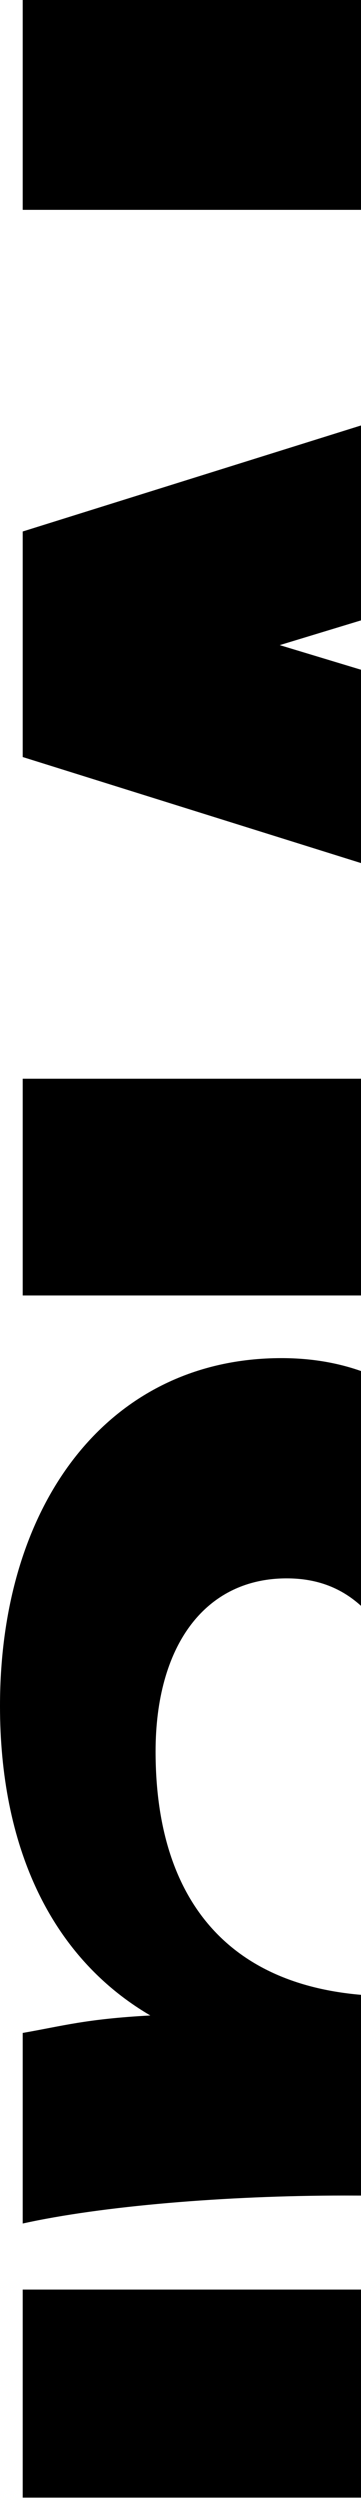 <svg width="78" height="540" viewBox="0 0 78 540" fill="none" xmlns="http://www.w3.org/2000/svg">
<g clip-path="url(#clip0_4448_202439)">
<path d="M4.906 -1.5L4.906 45.329L226.64 45.329L4.906 114.805L4.906 163.521L226.64 233.007L4.906 233.007L4.906 279.826L278.772 279.826L278.772 205.435L60.441 139.35L278.772 72.891V-1.5L4.906 -1.5Z" fill="black"/>
<path d="M100.479 431.19C94.431 366.993 85.366 340.934 61.945 340.934C44.187 340.934 33.617 355.659 33.617 378.316C33.617 411.55 50.618 431.18 84.992 431.18H100.479V431.19ZM60.814 293.358C111.432 293.358 124.273 355.669 131.824 430.06H135.6C170.348 430.06 180.928 410.047 180.928 387.763C180.928 365.479 168.844 348.11 144.292 346.979V302.795C185.844 305.812 214.172 340.177 214.172 389.277C214.172 438.377 191.881 476.132 126.918 475.002C116.722 475.002 92.927 474.245 74.412 474.245C48.73 474.245 21.907 476.516 4.906 480.29L4.906 439.123C13.598 437.609 18.505 436.106 32.476 435.349C10.57 422.501 0 398.34 0 368.507C0 324.322 23.795 293.358 60.814 293.358Z" fill="black"/>
<path d="M4.906 539.5H208.125V494.558H4.906L4.906 539.5ZM233.444 539.5H278.772V494.558L233.444 494.558V539.5Z" fill="black"/>
</g>
<defs>
<clipPath id="clip0_4448_202439">
<rect width="279" height="541" fill="white" transform="translate(0 -1.5)"/>
</clipPath>
</defs>
</svg>
